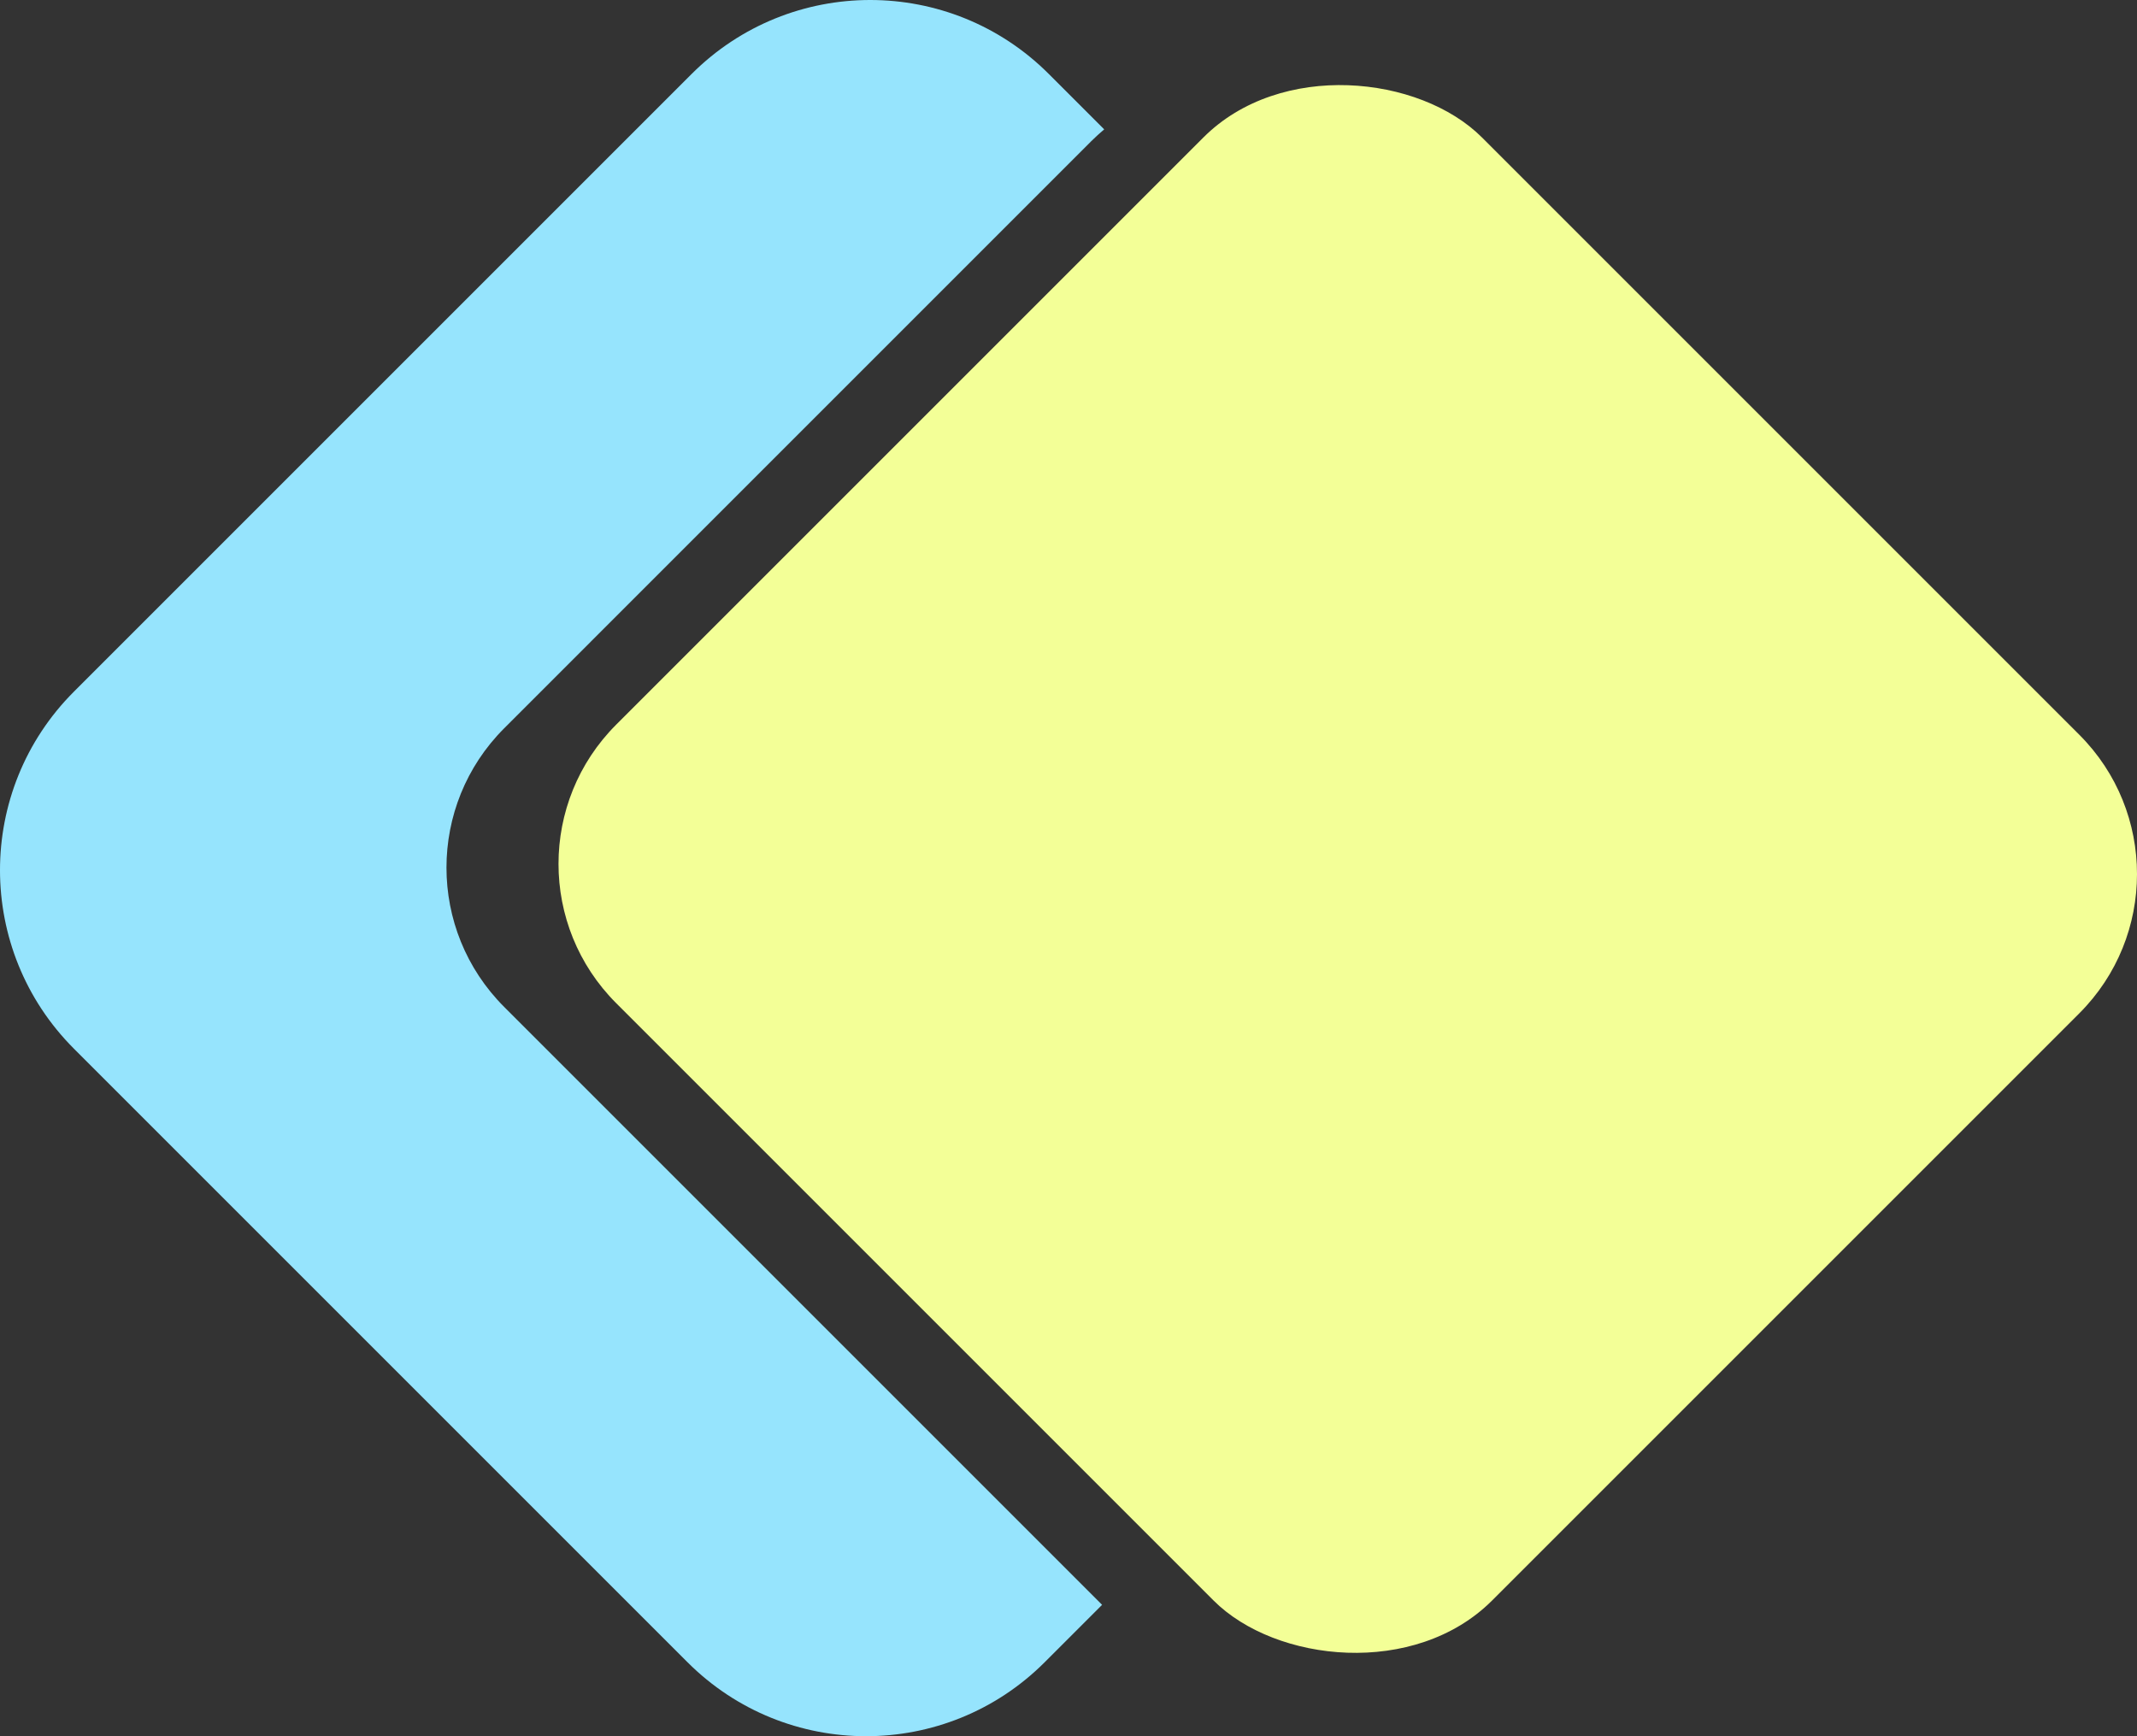 <?xml version="1.0" encoding="UTF-8"?><svg id="a" xmlns="http://www.w3.org/2000/svg" viewBox="0 0 368.53 299.43"><rect x="0" y="0" width="368.53" height="299.43" fill="#333333" stroke="none"/><path d="M189.95,276.66l-103.01-103.01c-13.26-13.26-13.26-34.77,0-48.04L188.21,24.33c.71-.71,1.46-1.38,2.21-2.02l-9.56-9.56c-17-17-44.57-17-61.58,0L12.75,119.28c-17,17-17,44.57,0,61.58l105.82,105.82c17,17,44.57,17,61.58,0l9.91-9.91s-.08-.07-.12-.11Z" fill="#96e4fd"/><rect x="126.85" y="43.06" width="211.15" height="213.62" rx="33.97" ry="33.97" transform="translate(-37.9 208.24) rotate(-45)" fill="#f3ff97"/></svg>